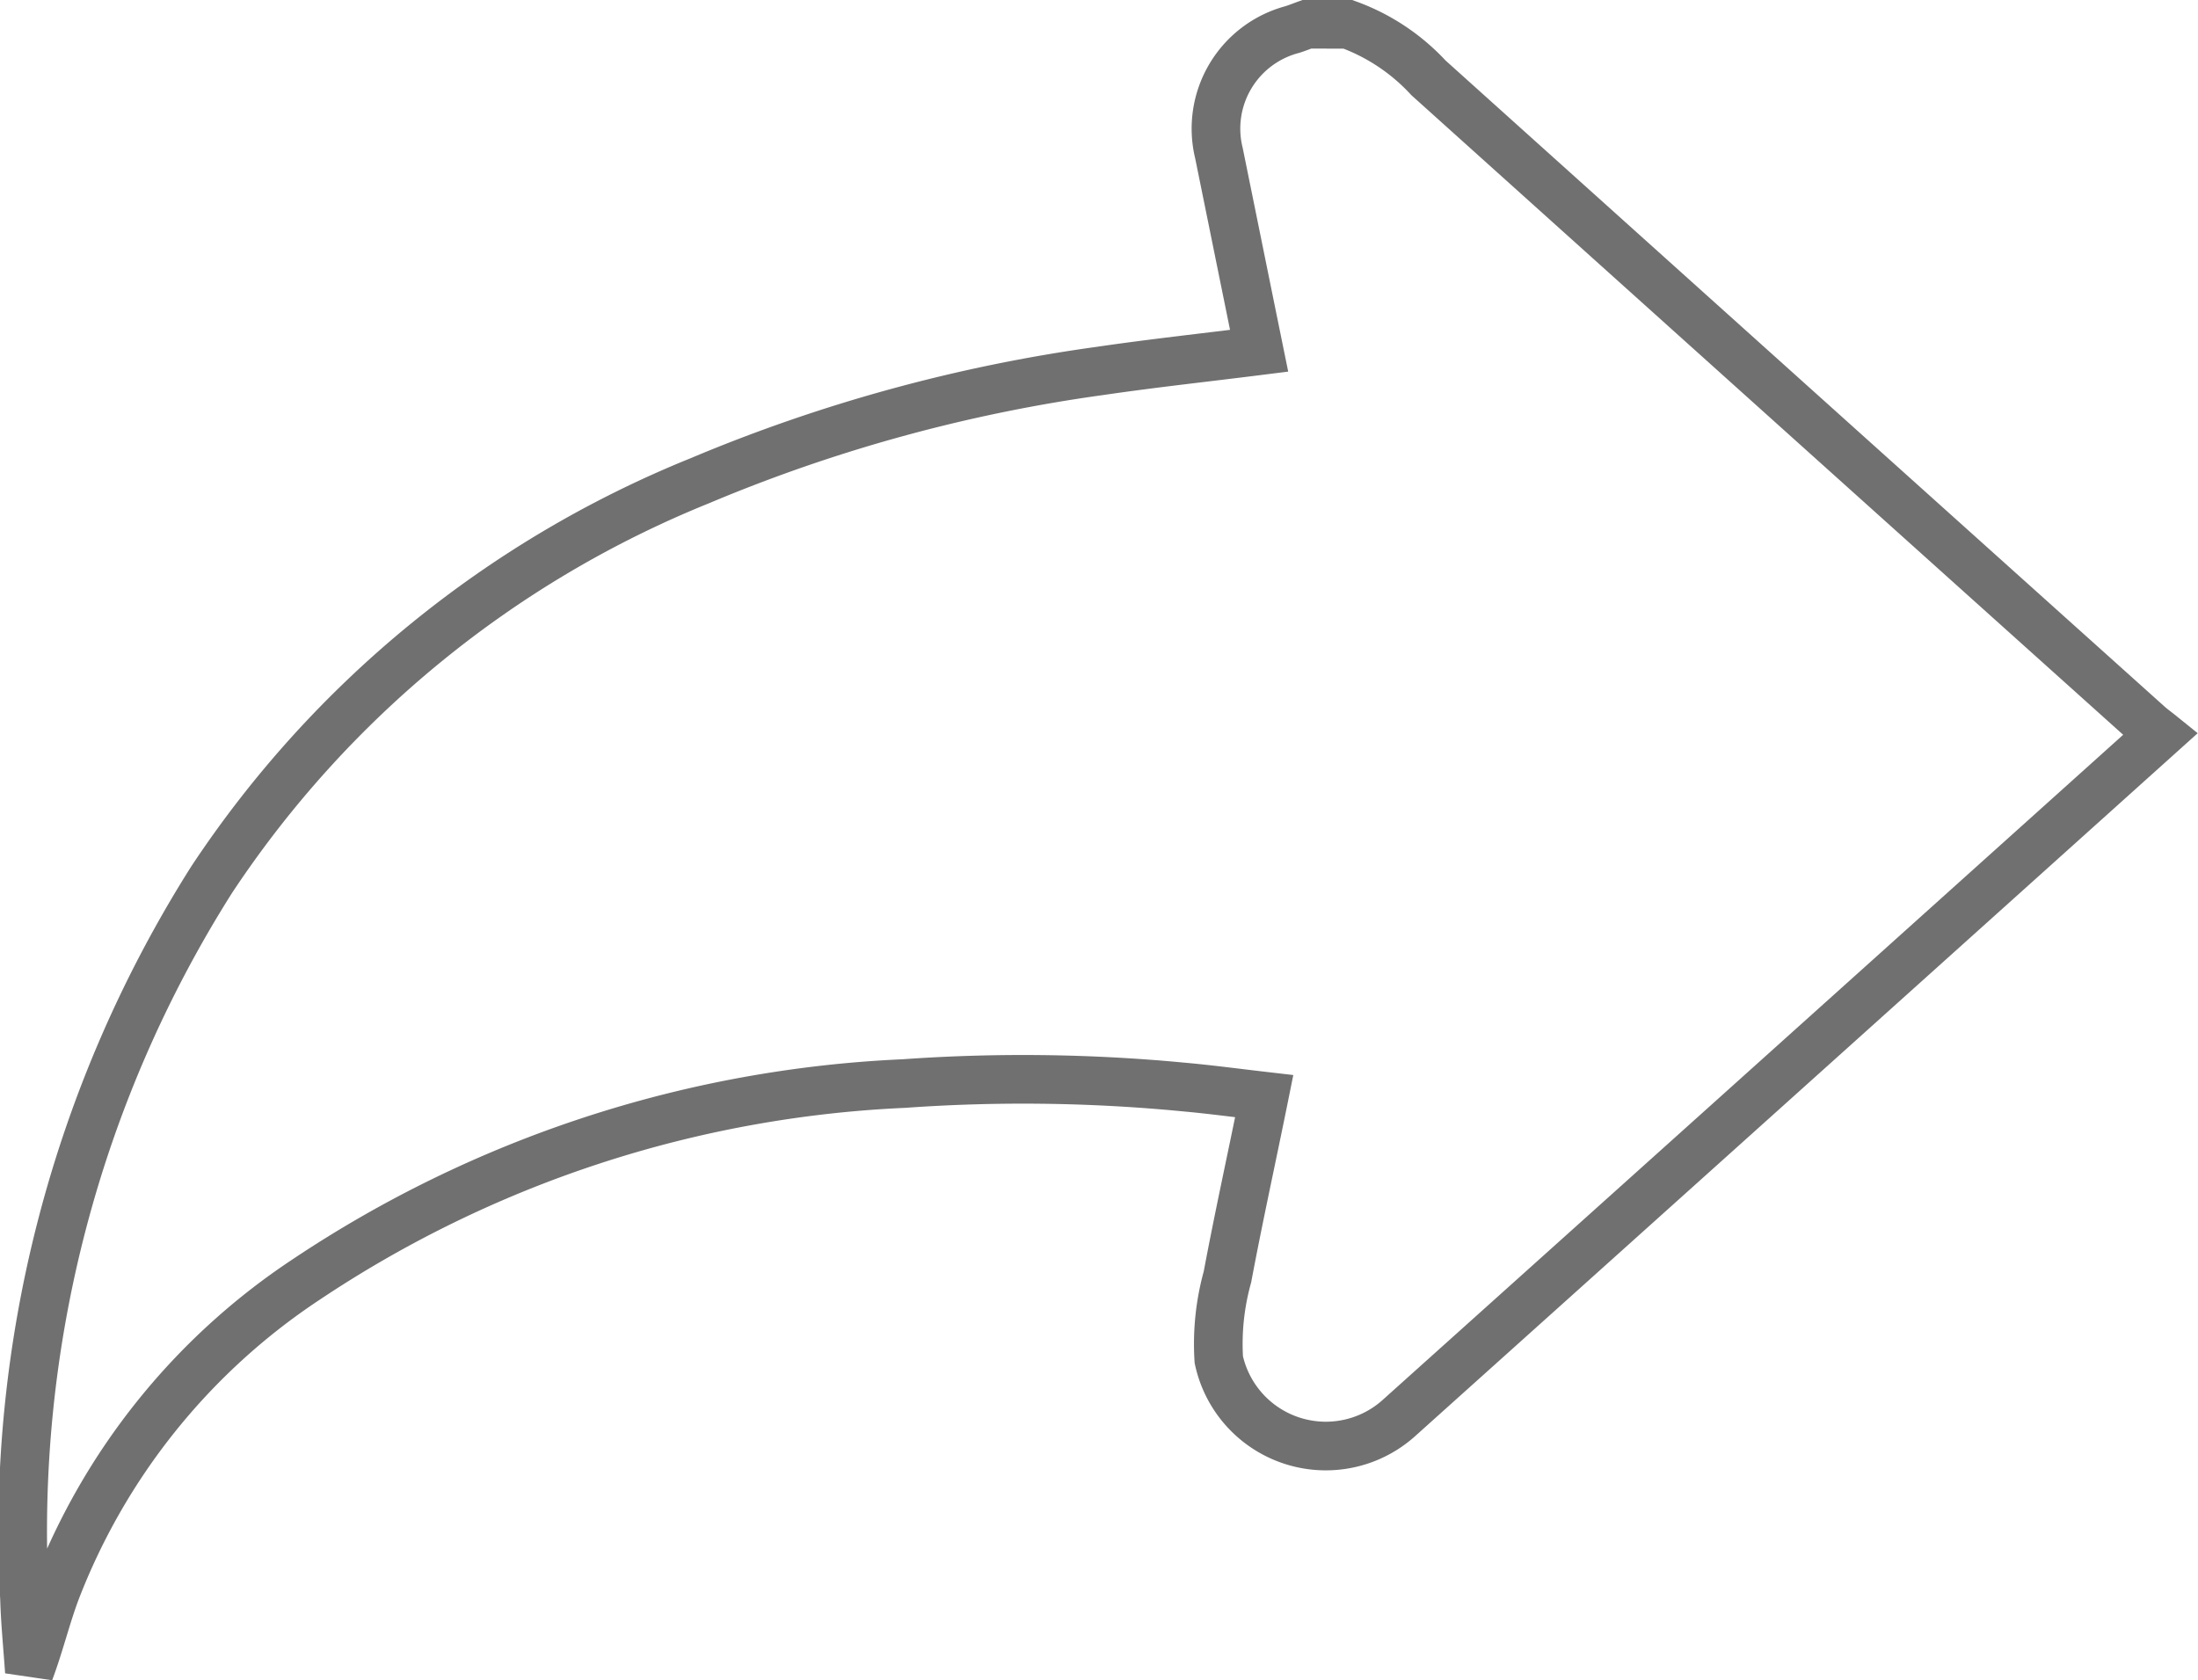 <svg xmlns="http://www.w3.org/2000/svg" width="45.183" height="34.543" viewBox="0 0 45.183 34.543">
  <path id="Tracé_148" data-name="Tracé 148" d="M250.976,406.632a4.2,4.2,0,0,1,1.656,1.1q7.4,6.656,14.8,13.3c.071.064.149.119.242.194l-2.42,2.175q-6.6,5.933-13.207,11.863a2.25,2.25,0,0,1-3.725-1.181,5.147,5.147,0,0,1,.178-1.7c.23-1.227.5-2.447.756-3.716-.579-.067-1.137-.142-1.7-.192a34.559,34.559,0,0,0-5.707-.067,24.034,24.034,0,0,0-12.3,4.037,13.478,13.478,0,0,0-5.137,6.406c-.2.537-.334,1.1-.54,1.648-.034-.5-.085-1-.1-1.505a25.059,25.059,0,0,1,3.848-14.779,21.848,21.848,0,0,1,10.034-8.2,32.717,32.717,0,0,1,8.224-2.257c1.078-.158,2.161-.275,3.273-.415q-.263-1.29-.526-2.587c-.1-.492-.2-.983-.3-1.476a2.107,2.107,0,0,1,1.509-2.541c.1-.032.2-.072.3-.108Z" transform="translate(-223.268 -406.132)" fill="none" stroke="#707070" stroke-width="1" fill-rule="evenodd"/>
</svg>
